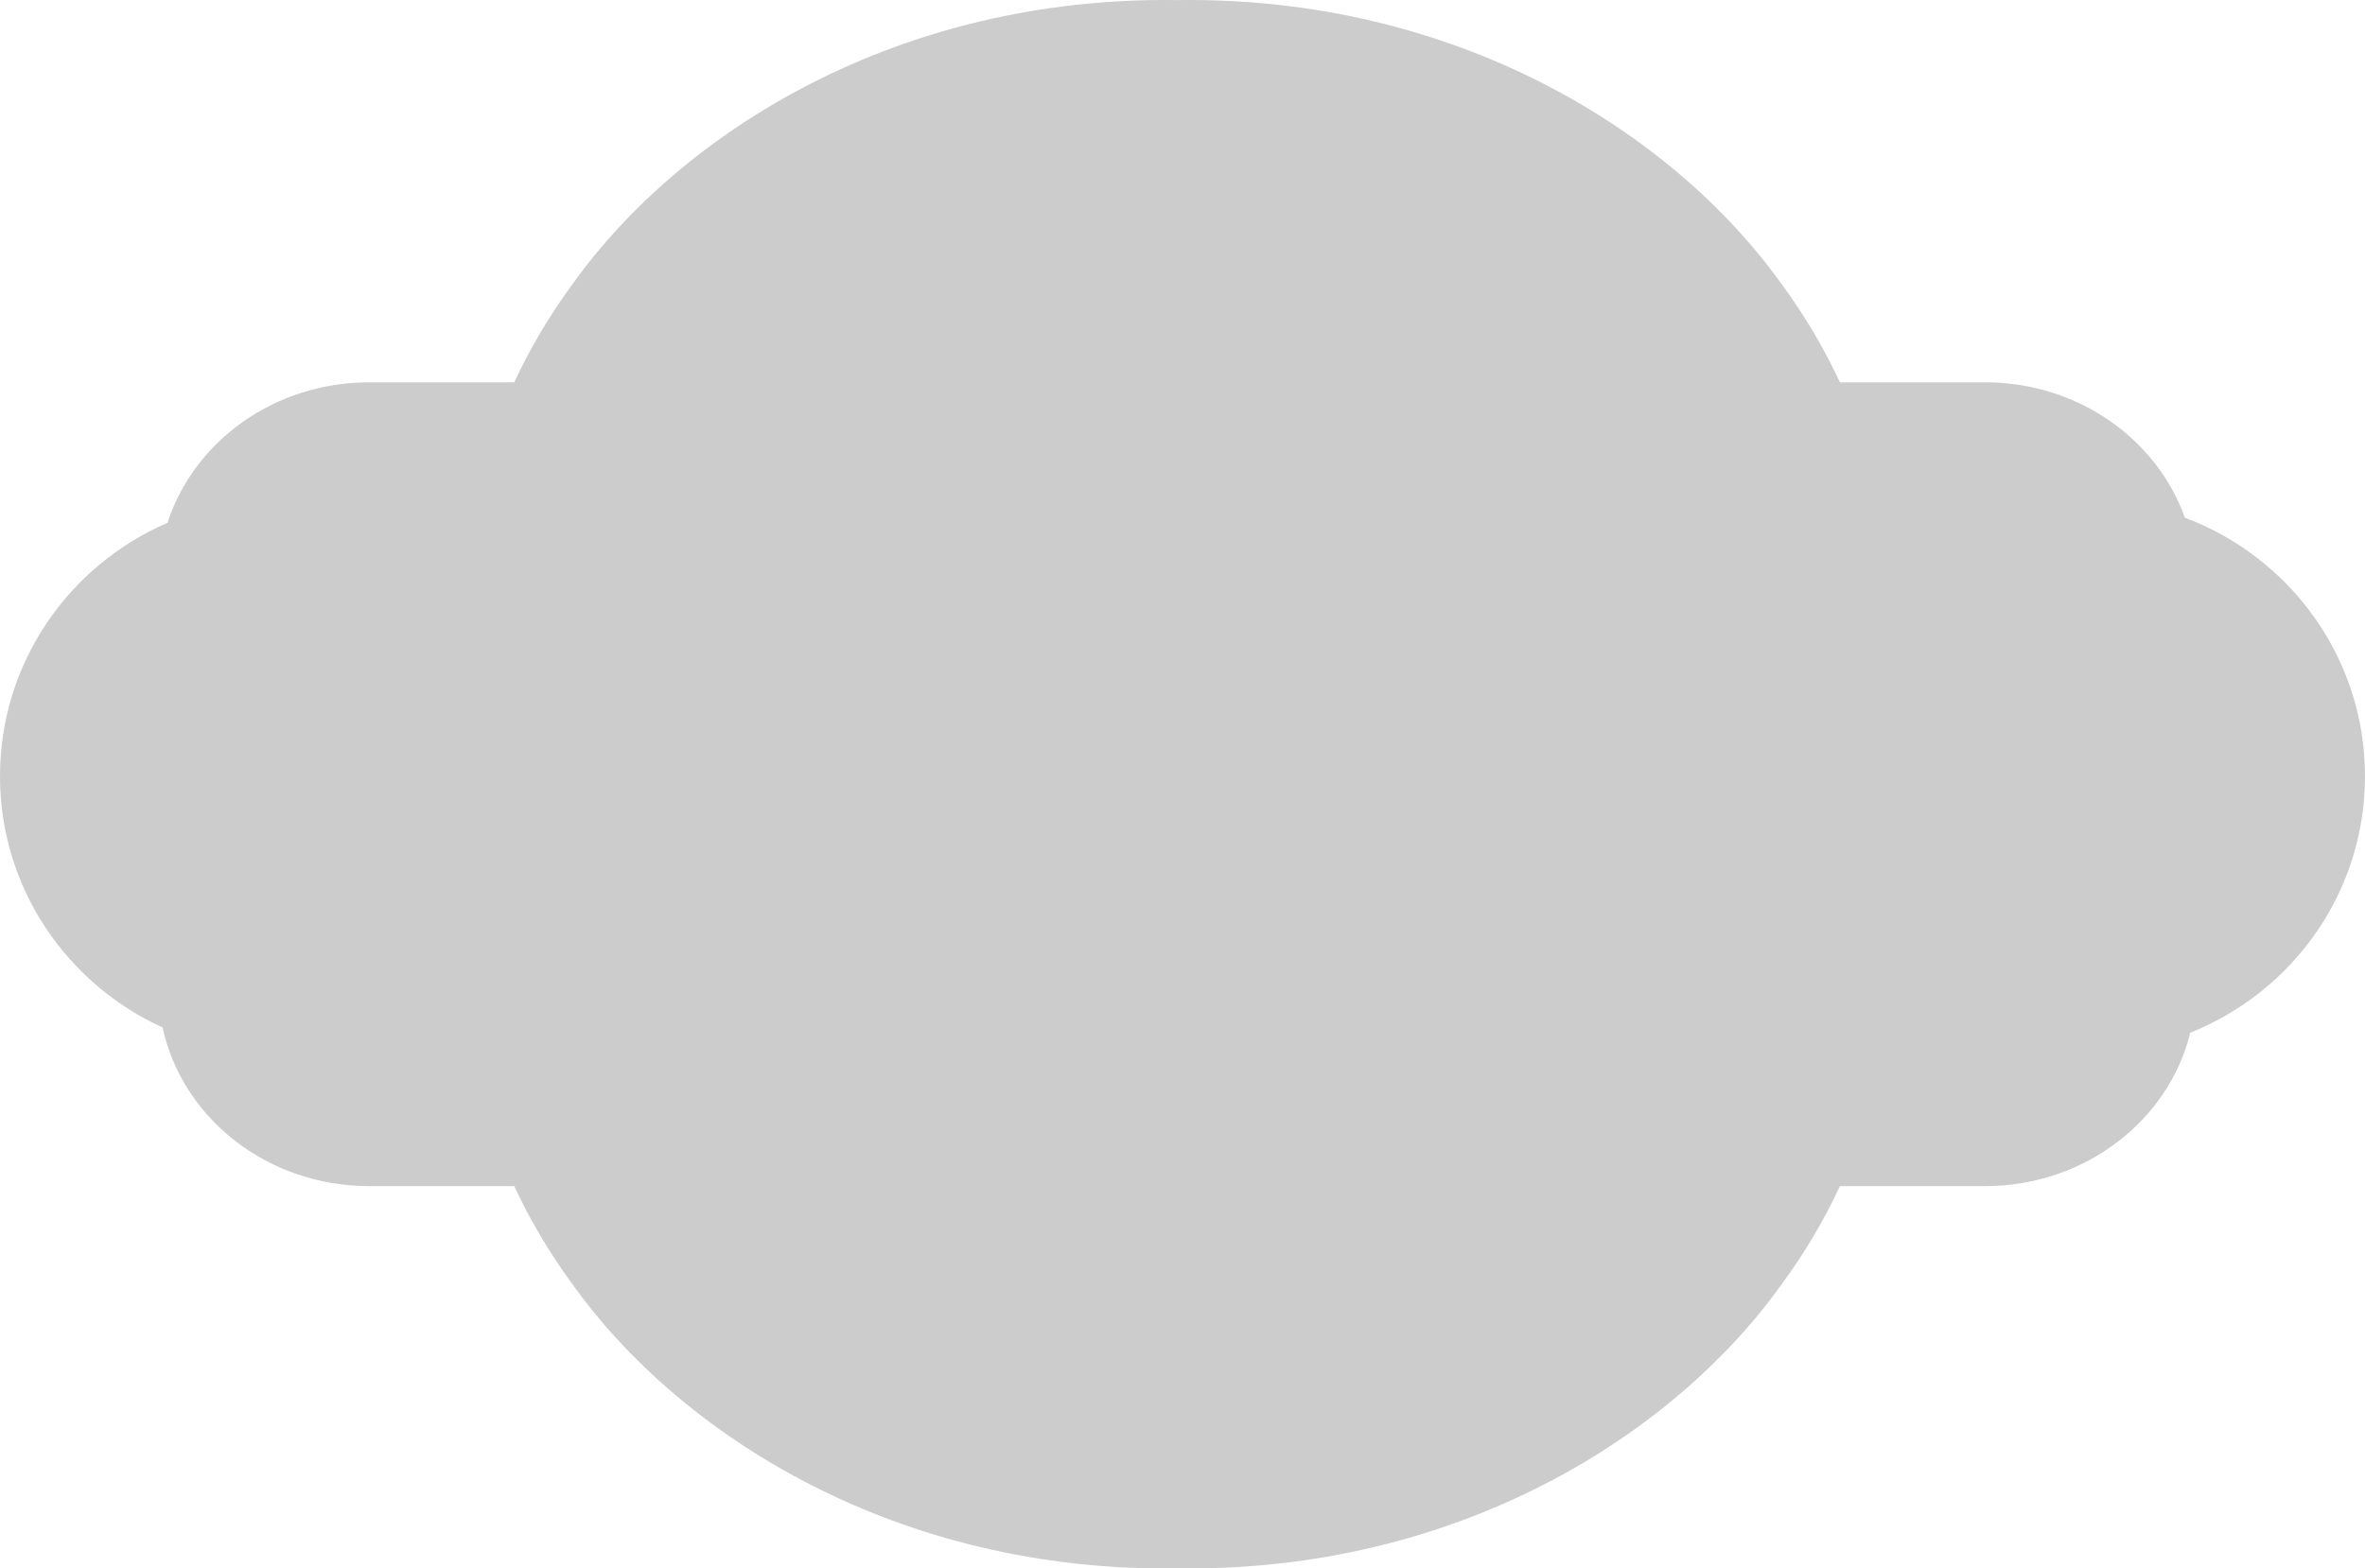 <?xml version="1.0" encoding="utf-8"?>
<!-- Generator: Adobe Illustrator 16.0.0, SVG Export Plug-In . SVG Version: 6.00 Build 0)  -->
<!DOCTYPE svg PUBLIC "-//W3C//DTD SVG 1.1//EN" "http://www.w3.org/Graphics/SVG/1.1/DTD/svg11.dtd">
<svg version="1.1" id="artboard" xmlns="http://www.w3.org/2000/svg" xmlns:xlink="http://www.w3.org/1999/xlink" x="0px" y="0px"
	 width="450px" height="298.527px" viewBox="0 0 450 298.527" enable-background="new 0 0 450 298.527" xml:space="preserve">
<path id="cutcontour_1_" fill="#CCCCCC" d="M80.203,72.764h-9.935c-18.094,0-33.386,11.262-38.396,26.735
	C13.113,107.614,0,126.155,0,147.738c0,21.223,12.681,39.511,30.94,47.824c3.713,17.23,19.909,30.195,39.328,30.195h27.58
	c2.929,6.289,6.534,12.488,10.98,18.538c20.75,29.138,62.063,54.967,115.136,54.216c53.078,0.751,94.392-25.078,115.142-54.216
	c4.447-6.05,8.052-12.249,10.98-18.538h27.58c19.044,0,34.979-12.477,39.09-29.206C436.25,188.762,450,169.848,450,147.738
	c0-22.493-14.239-41.685-34.278-49.208c-5.323-14.973-20.347-25.766-38.055-25.766h-27.58c-2.929-6.29-6.533-12.479-10.98-18.536
	c-20.75-29.135-62.063-54.96-115.142-54.213c-53.072-0.748-94.385,25.078-115.136,54.213c-4.447,6.056-8.052,12.246-10.98,18.536
	H80.203z"/>
</svg>
